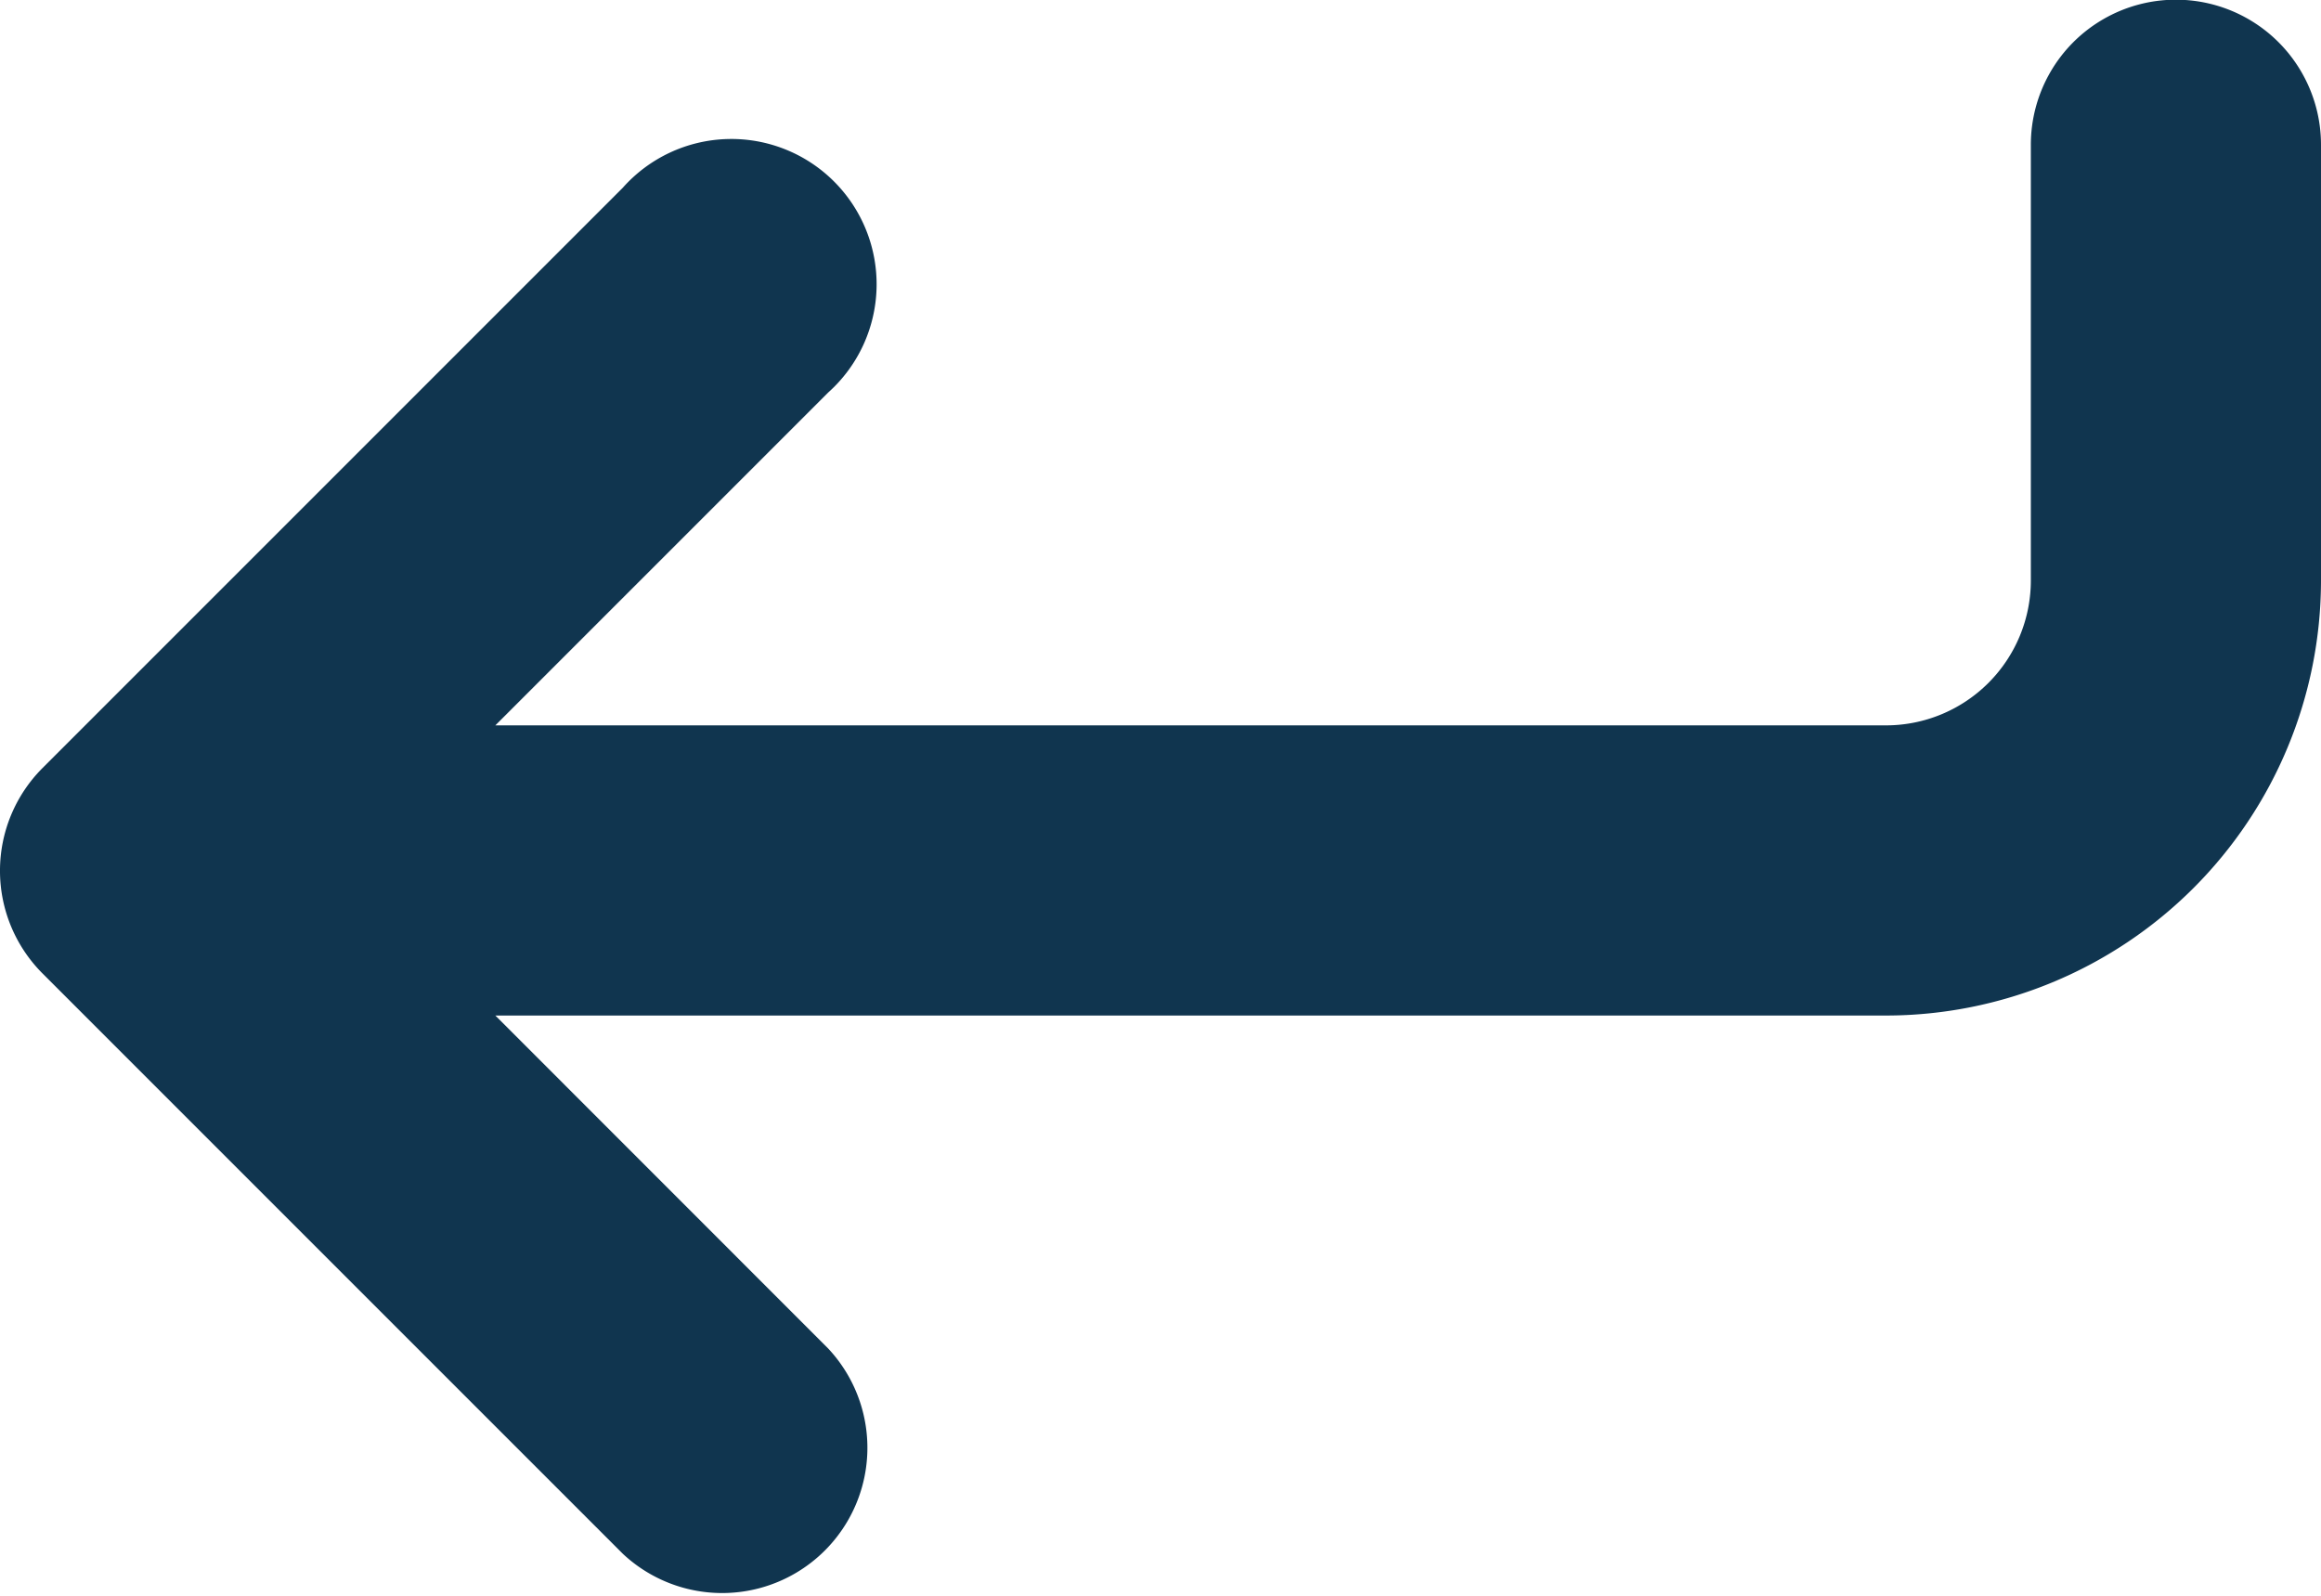 <svg xmlns="http://www.w3.org/2000/svg" width="19.67" height="13.527" viewBox="0 0 19.67 13.527">
  <path id="Icon_fa-solid-arrow-turn-up" data-name="Icon fa-solid-arrow-turn-up" d="M12.3,17.213a1.229,1.229,0,1,1,0,2.459H8.609a3.689,3.689,0,0,1-3.688-3.688V4.2L2.1,7.02A1.231,1.231,0,0,1,.36,5.28L5.278.362a1.231,1.231,0,0,1,1.74,0L11.936,5.28A1.231,1.231,0,1,1,10.2,7.02L7.38,4.2V15.984a1.228,1.228,0,0,0,1.229,1.229Z" transform="translate(-0.002 13.527) rotate(-90)" fill="#10354f"/>
</svg>
